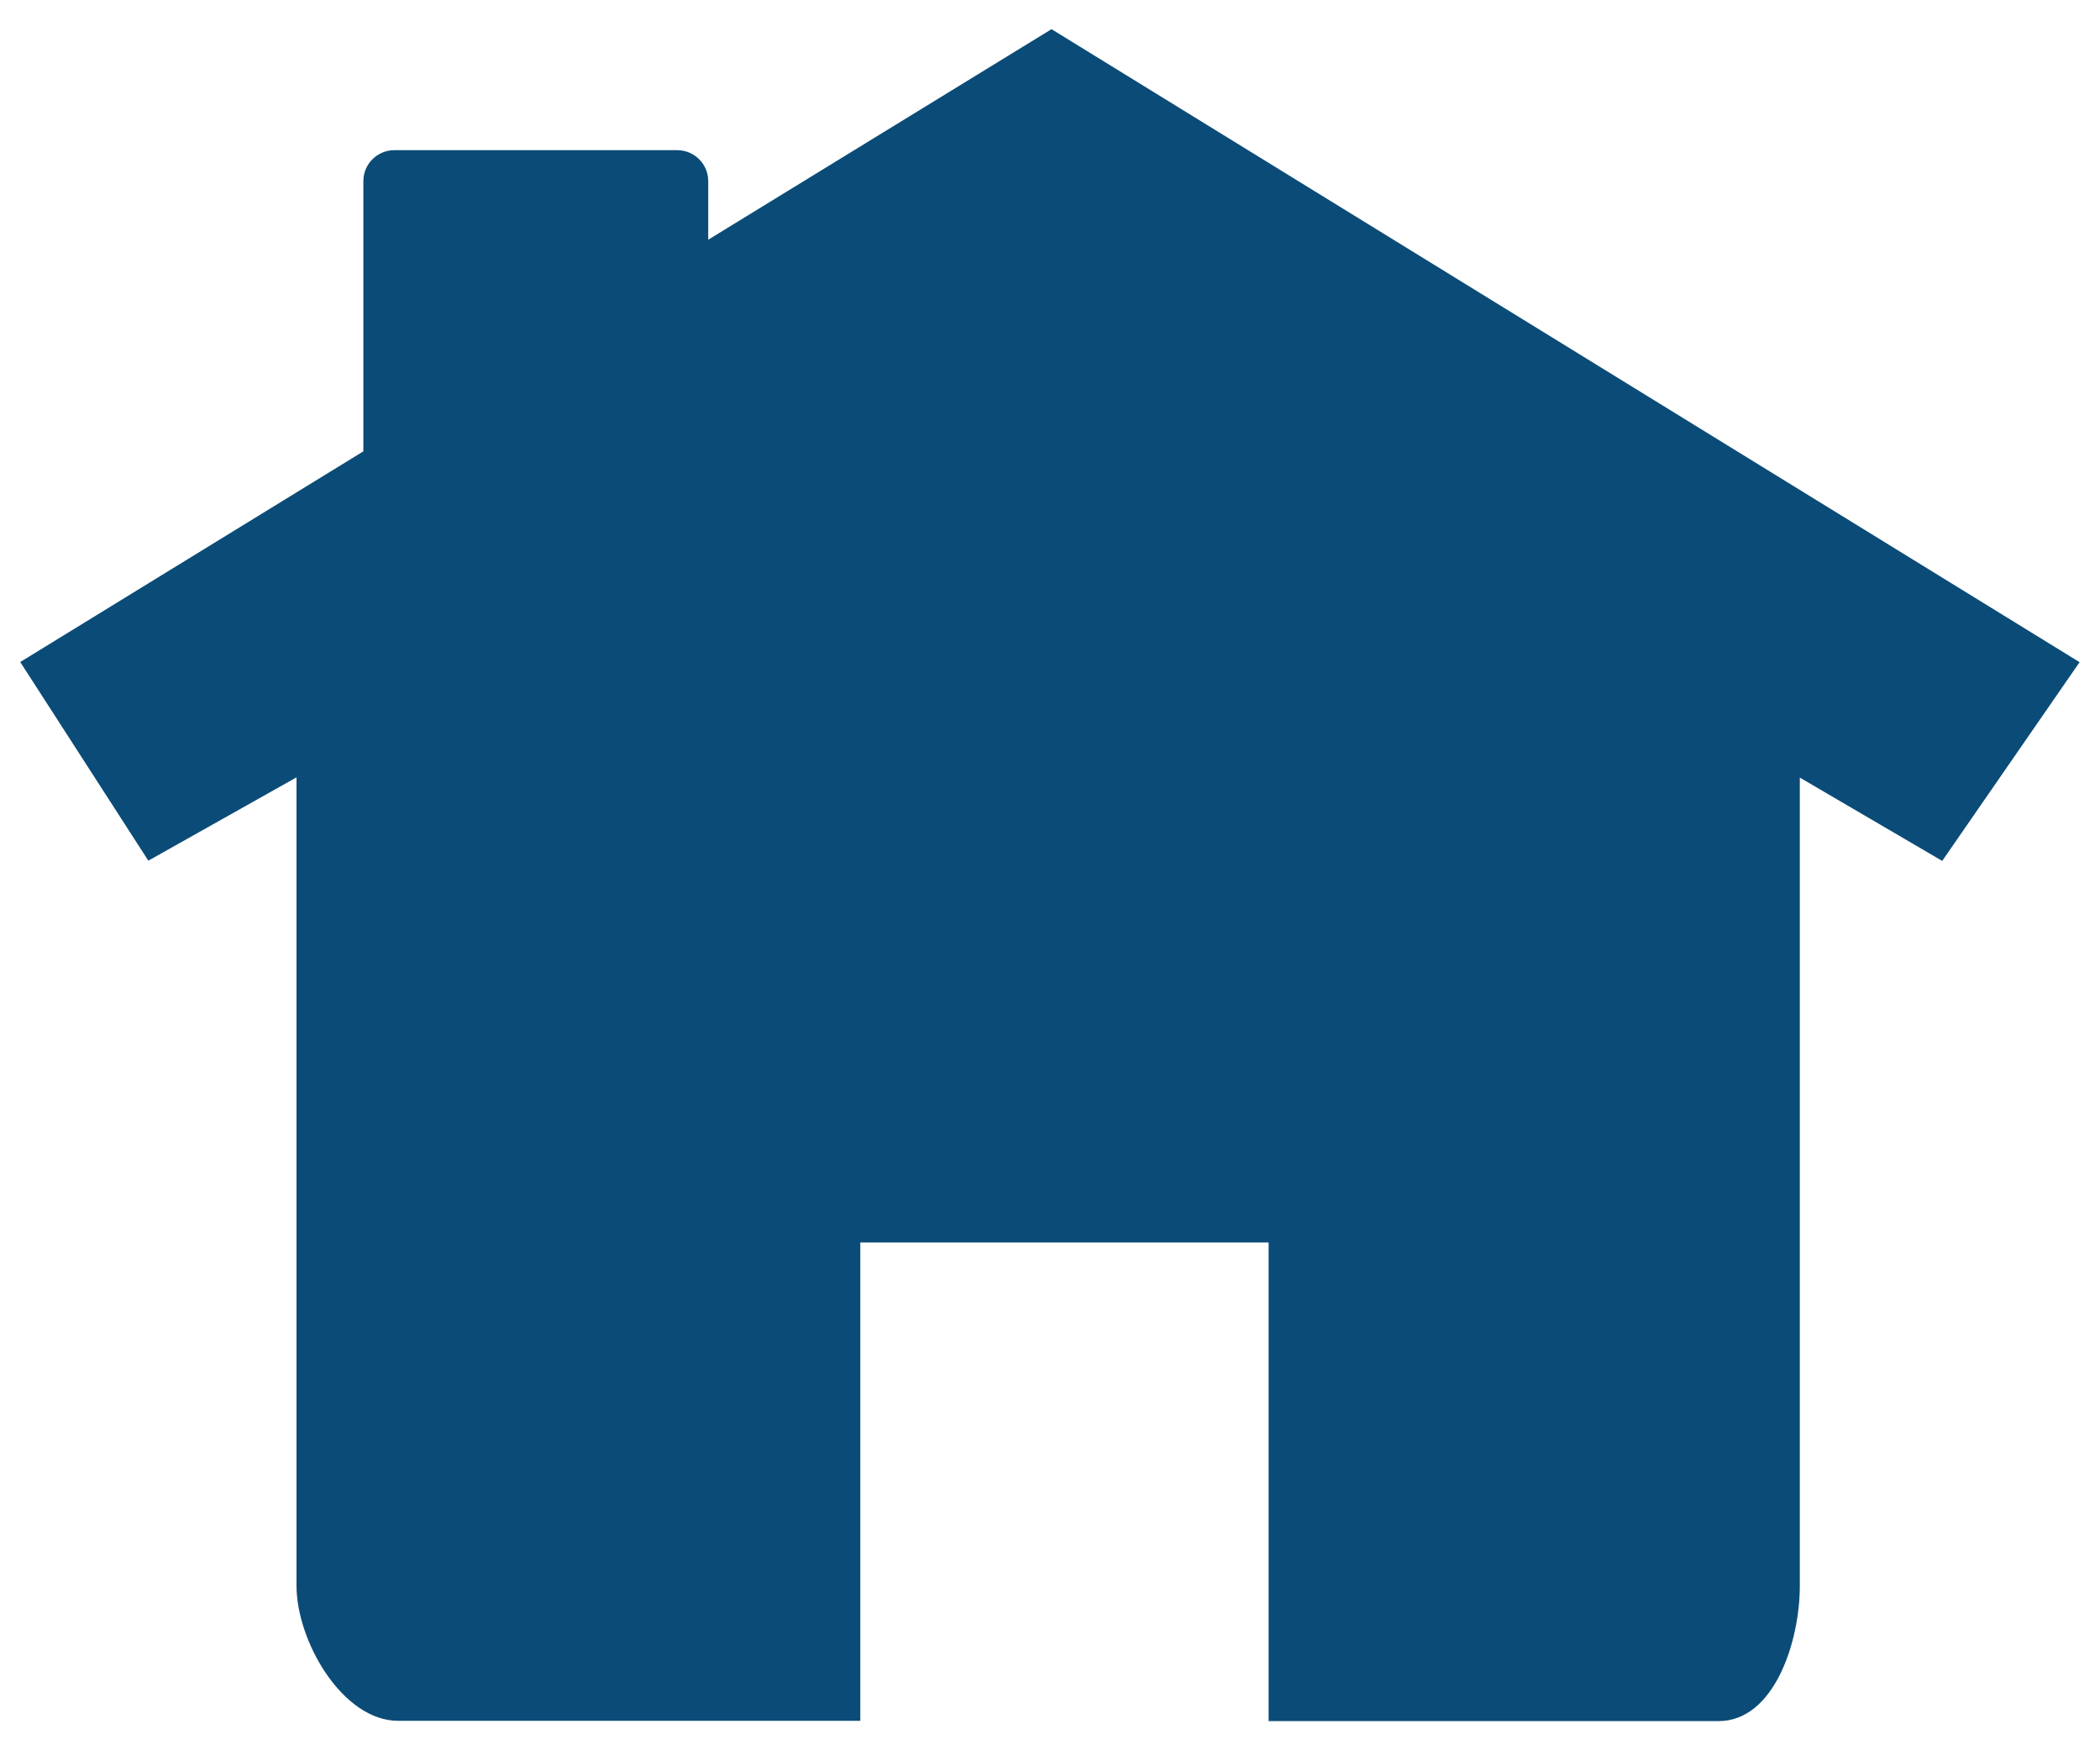 <svg
  version="1.1"
  xmlns="http://www.w3.org/2000/svg"
  xmlns:xlink="http://www.w3.org/1999/xlink"
  viewBox="0 0 36 30"
  xml:space="preserve">
  <path
    fill="#0b4b77"
    d="M18.026,0.5l-5.885,3.609V3.104c0-0.292-0.238-0.53-0.531-0.53h-4.85c-0.293,0-0.531,0.238-0.531,0.53v4.632
					l-5.882,3.611l2.196,3.405l2.54-1.428v13.856c0,0.951,0.789,2.315,1.743,2.315h7.922v-8.199h7V29.5h1.404h6.309
					c0.954,0,1.393-1.363,1.393-2.316V13.328l2.441,1.428l2.355-3.406L18.026,0.5z"></path>
</svg>
